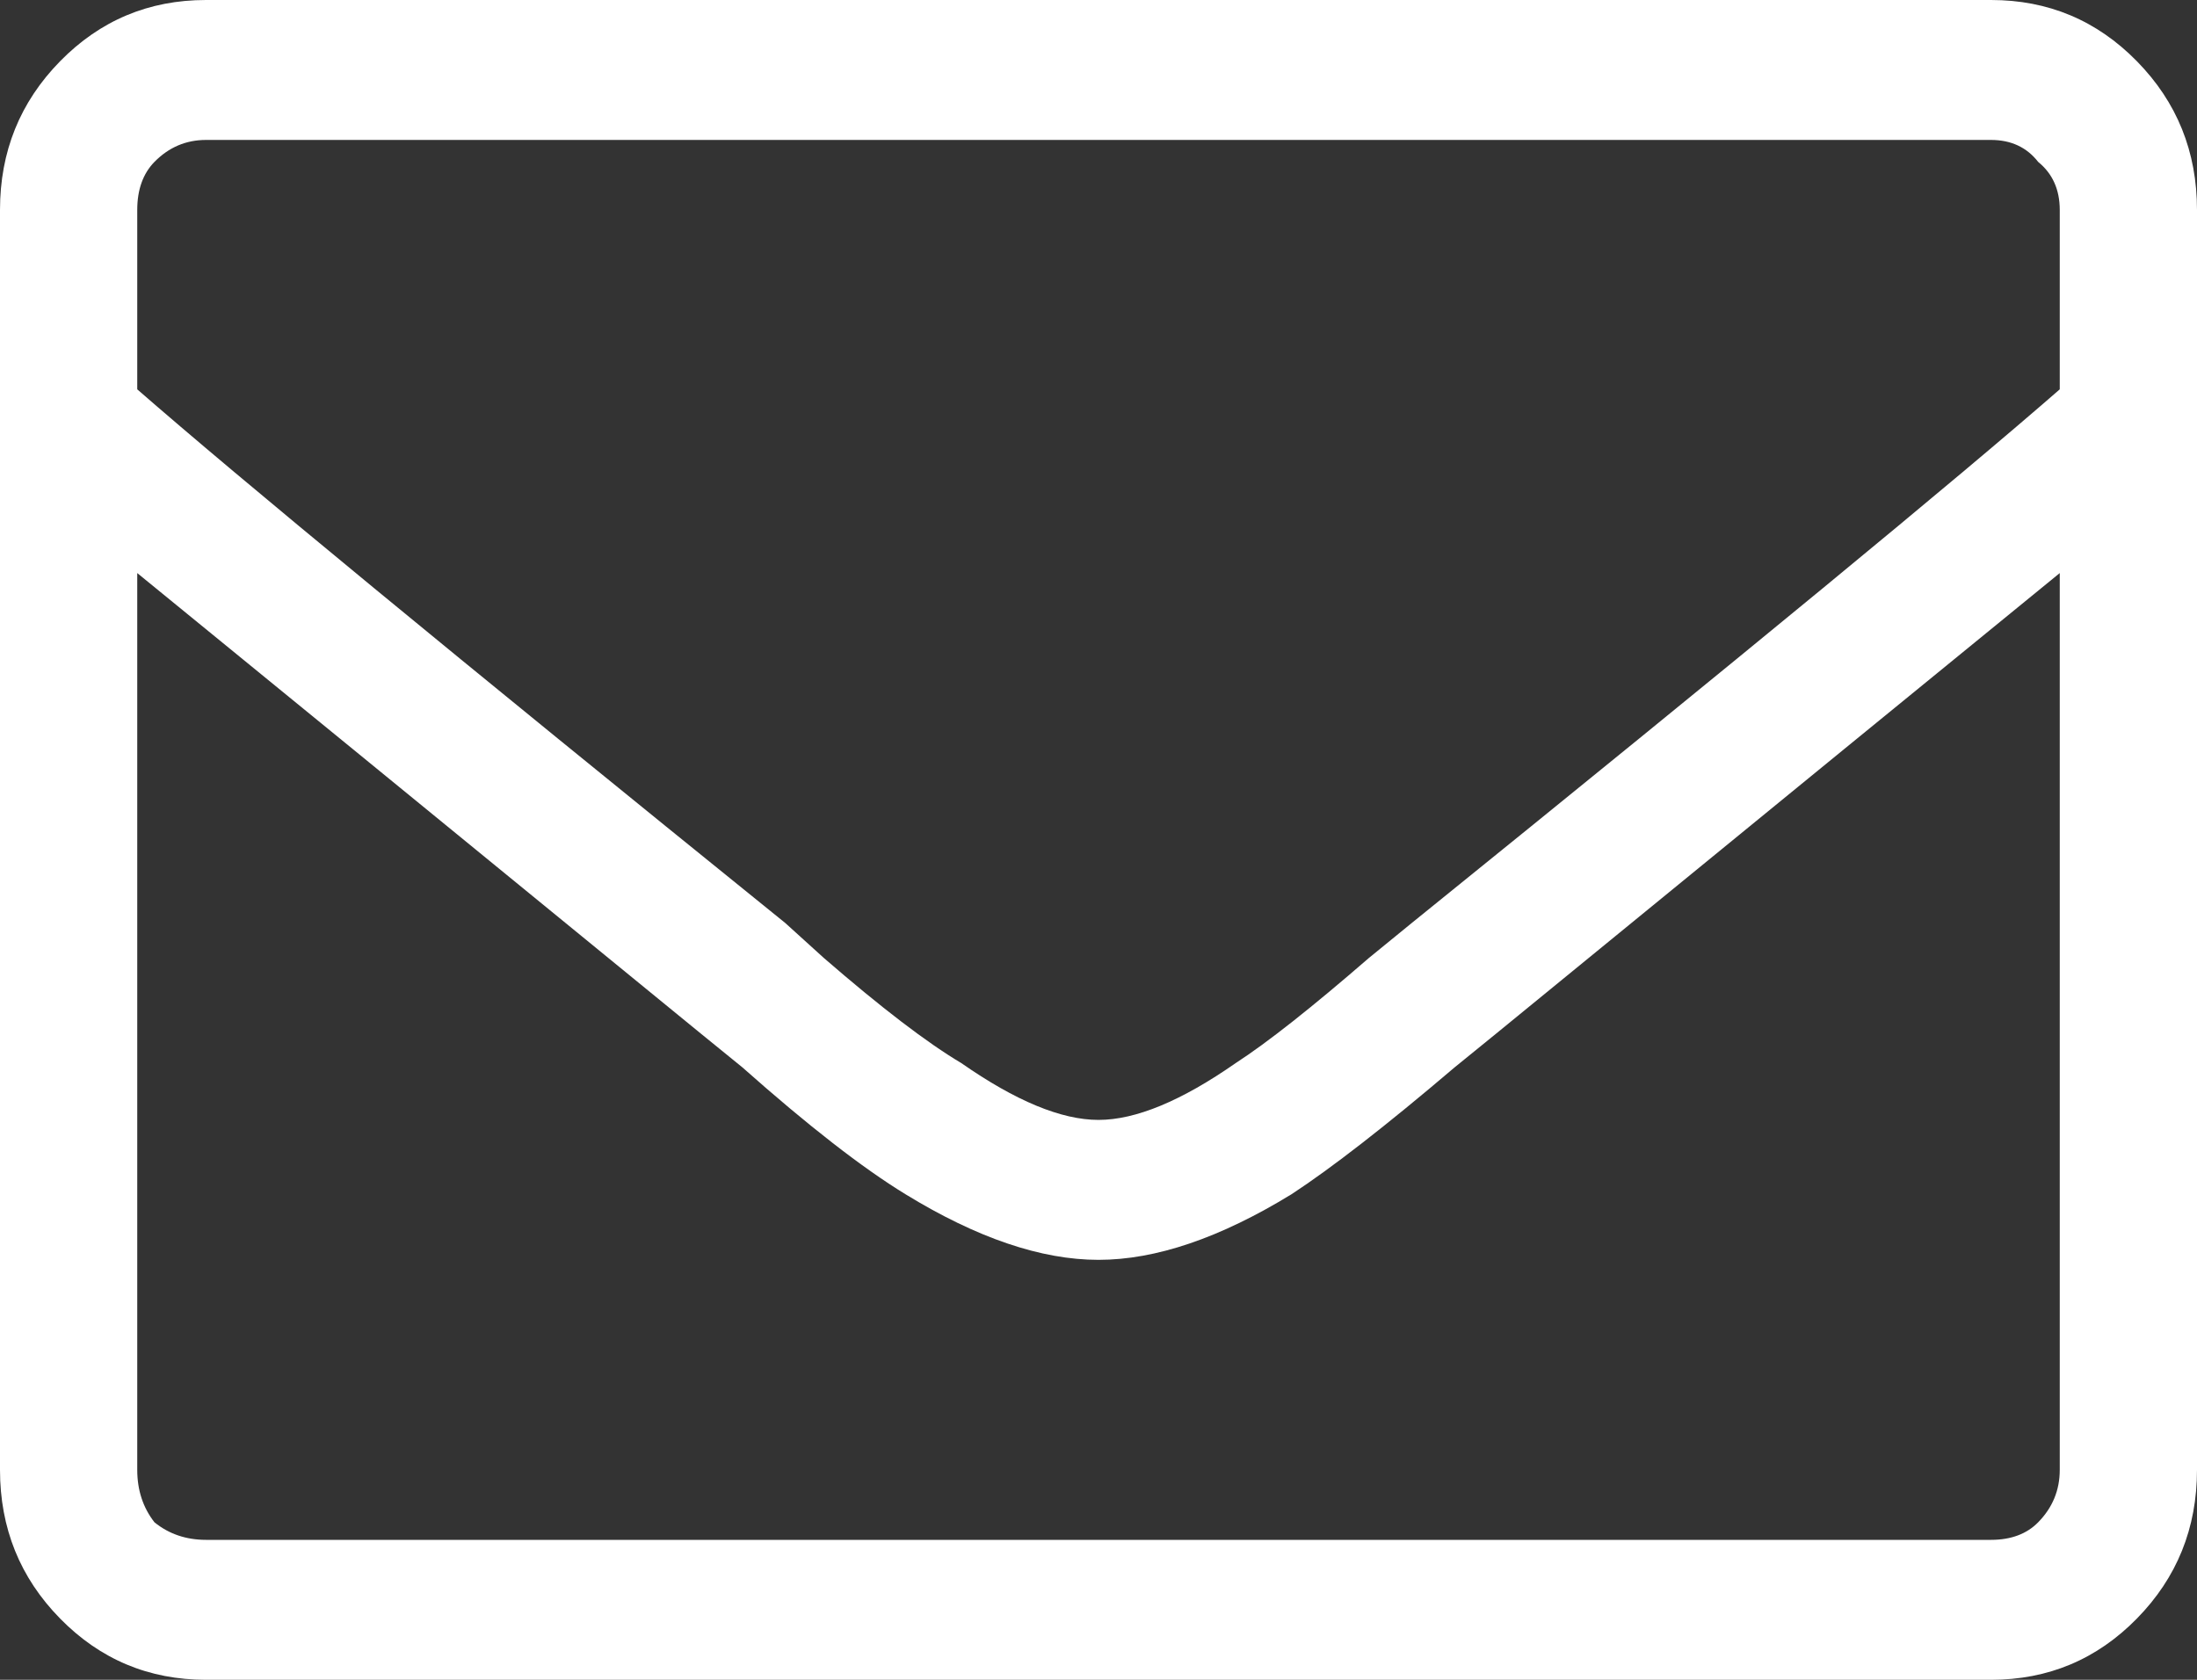 <?xml version="1.0" encoding="UTF-8"?> <svg xmlns="http://www.w3.org/2000/svg" width="17" height="13" viewBox="0 0 17 13" fill="none"><rect x="0" y="0" width="17" height="13" fill="#333333" stroke="none"/> <path d="M15.406 0L1.594 0C1.151 0 0.775 0.158 0.465 0.474C0.155 0.79 0 1.174 0 1.625L0 11.375C0 11.826 0.155 12.21 0.465 12.526C0.775 12.842 1.151 13 1.594 13L15.406 13C15.849 13 16.225 12.842 16.535 12.526C16.845 12.21 17 11.826 17 11.375V1.625C17 1.174 16.845 0.79 16.535 0.474C16.225 0.158 15.849 0 15.406 0ZM1.594 1.083L15.406 1.083C15.561 1.083 15.683 1.14 15.771 1.253C15.882 1.343 15.938 1.467 15.938 1.625V3.013C15.163 3.69 13.492 5.067 10.924 7.143L10.592 7.414C10.149 7.798 9.806 8.069 9.562 8.227C9.142 8.52 8.788 8.667 8.5 8.667C8.212 8.667 7.858 8.52 7.438 8.227C7.172 8.069 6.818 7.798 6.375 7.414L6.076 7.143C3.508 5.067 1.837 3.69 1.062 3.013V1.625C1.062 1.467 1.107 1.343 1.195 1.253C1.306 1.14 1.439 1.083 1.594 1.083ZM15.406 11.917L1.594 11.917C1.439 11.917 1.306 11.871 1.195 11.781C1.107 11.668 1.062 11.533 1.062 11.375L1.062 4.435C1.837 5.067 3.287 6.252 5.412 7.99L5.744 8.26C6.253 8.712 6.674 9.039 7.006 9.242C7.559 9.581 8.057 9.75 8.5 9.75C8.943 9.75 9.441 9.581 9.994 9.242C10.304 9.039 10.725 8.712 11.256 8.26L11.588 7.99C13.713 6.252 15.163 5.067 15.938 4.435V11.375C15.938 11.533 15.882 11.668 15.771 11.781C15.683 11.871 15.561 11.917 15.406 11.917Z" fill="white"></path> </svg> 